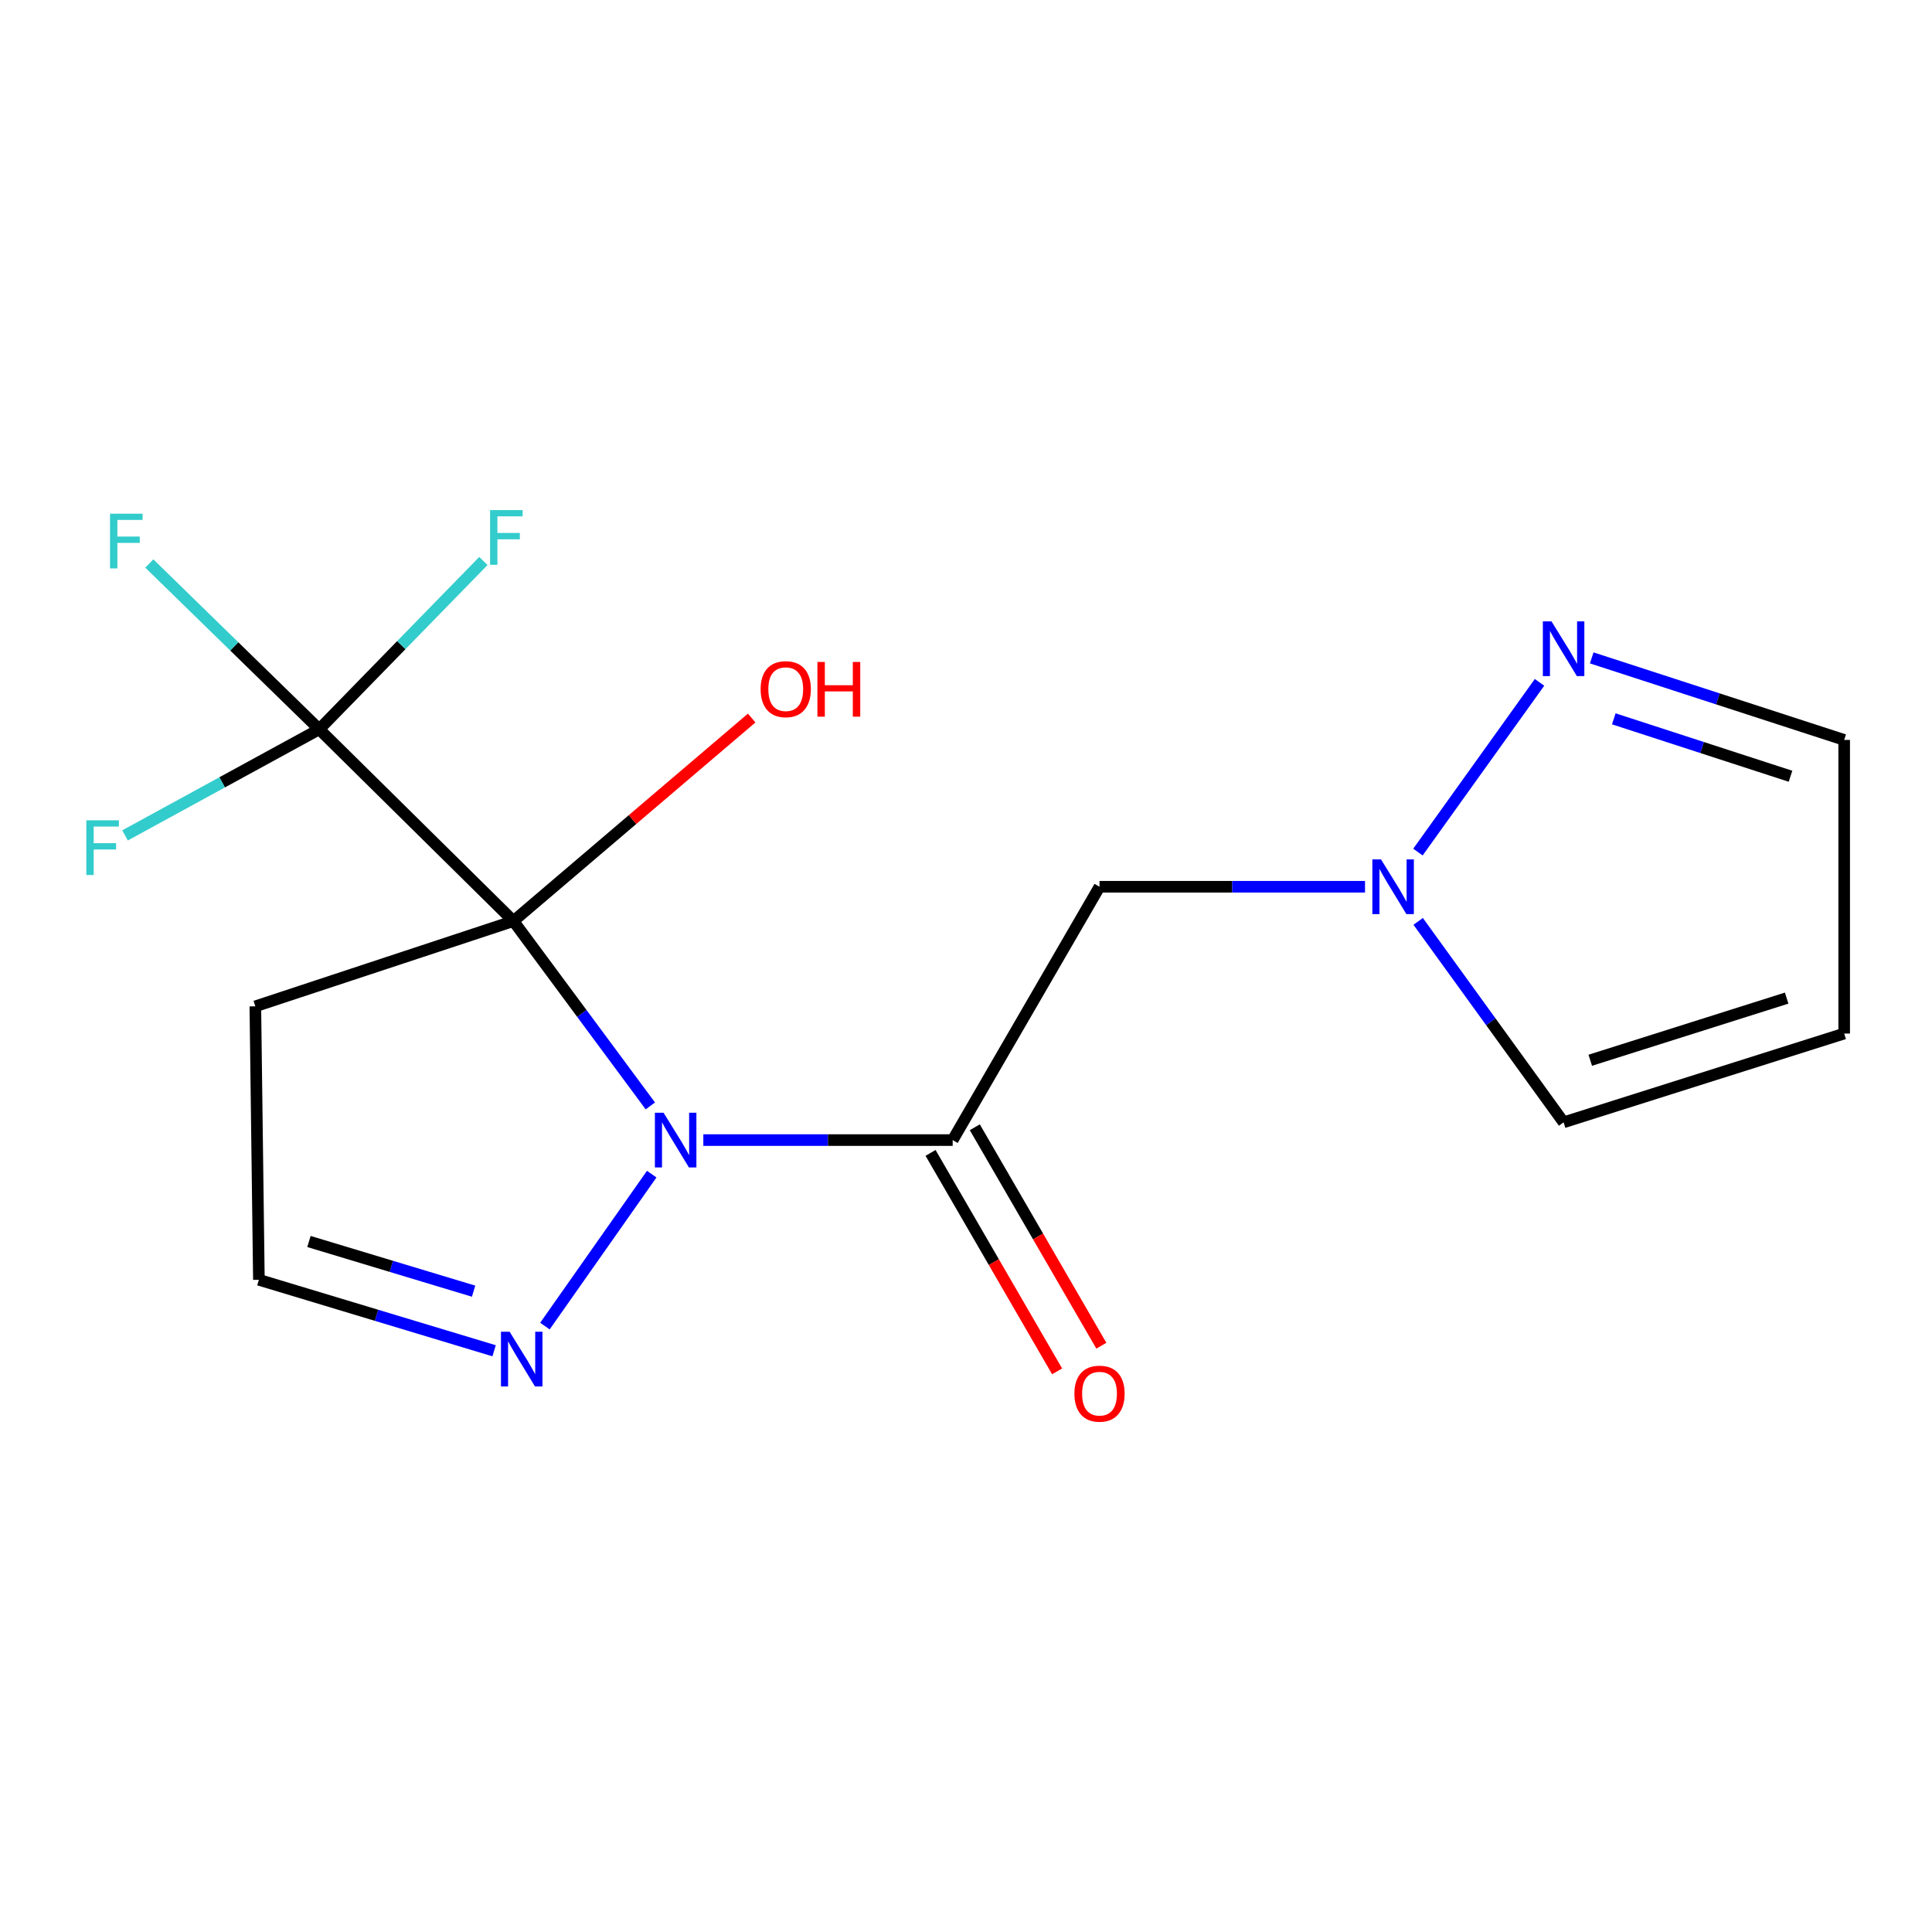<?xml version='1.0' encoding='iso-8859-1'?>
<svg version='1.1' baseProfile='full'
              xmlns='http://www.w3.org/2000/svg'
                      xmlns:rdkit='http://www.rdkit.org/xml'
                      xmlns:xlink='http://www.w3.org/1999/xlink'
                  xml:space='preserve'
width='1000px' height='1000px' viewBox='0 0 1000 1000'>
<!-- END OF HEADER -->
<rect style='opacity:1.0;fill:#FFFFFF;stroke:none' width='1000' height='1000' x='0' y='0'> </rect>
<path class='bond-0' d='M 265.748,476.743 L 301.181,524.581' style='fill:none;fill-rule:evenodd;stroke:#000000;stroke-width:6px;stroke-linecap:butt;stroke-linejoin:miter;stroke-opacity:1' />
<path class='bond-0' d='M 301.181,524.581 L 336.615,572.419' style='fill:none;fill-rule:evenodd;stroke:#0000FF;stroke-width:6px;stroke-linecap:butt;stroke-linejoin:miter;stroke-opacity:1' />
<path class='bond-2' d='M 265.748,476.743 L 165.237,377.482' style='fill:none;fill-rule:evenodd;stroke:#000000;stroke-width:6px;stroke-linecap:butt;stroke-linejoin:miter;stroke-opacity:1' />
<path class='bond-7' d='M 265.748,476.743 L 132.164,520.874' style='fill:none;fill-rule:evenodd;stroke:#000000;stroke-width:6px;stroke-linecap:butt;stroke-linejoin:miter;stroke-opacity:1' />
<path class='bond-12' d='M 265.748,476.743 L 327.408,424.198' style='fill:none;fill-rule:evenodd;stroke:#000000;stroke-width:6px;stroke-linecap:butt;stroke-linejoin:miter;stroke-opacity:1' />
<path class='bond-12' d='M 327.408,424.198 L 389.069,371.653' style='fill:none;fill-rule:evenodd;stroke:#FF0000;stroke-width:6px;stroke-linecap:butt;stroke-linejoin:miter;stroke-opacity:1' />
<path class='bond-1' d='M 364.04,590.106 L 428.573,590.106' style='fill:none;fill-rule:evenodd;stroke:#0000FF;stroke-width:6px;stroke-linecap:butt;stroke-linejoin:miter;stroke-opacity:1' />
<path class='bond-1' d='M 428.573,590.106 L 493.107,590.106' style='fill:none;fill-rule:evenodd;stroke:#000000;stroke-width:6px;stroke-linecap:butt;stroke-linejoin:miter;stroke-opacity:1' />
<path class='bond-4' d='M 337.329,607.73 L 282.05,686.384' style='fill:none;fill-rule:evenodd;stroke:#0000FF;stroke-width:6px;stroke-linecap:butt;stroke-linejoin:miter;stroke-opacity:1' />
<path class='bond-3' d='M 493.107,590.106 L 569.104,458.979' style='fill:none;fill-rule:evenodd;stroke:#000000;stroke-width:6px;stroke-linecap:butt;stroke-linejoin:miter;stroke-opacity:1' />
<path class='bond-8' d='M 481.655,596.741 L 514.408,653.272' style='fill:none;fill-rule:evenodd;stroke:#000000;stroke-width:6px;stroke-linecap:butt;stroke-linejoin:miter;stroke-opacity:1' />
<path class='bond-8' d='M 514.408,653.272 L 547.16,709.803' style='fill:none;fill-rule:evenodd;stroke:#FF0000;stroke-width:6px;stroke-linecap:butt;stroke-linejoin:miter;stroke-opacity:1' />
<path class='bond-8' d='M 504.558,583.472 L 537.311,640.002' style='fill:none;fill-rule:evenodd;stroke:#000000;stroke-width:6px;stroke-linecap:butt;stroke-linejoin:miter;stroke-opacity:1' />
<path class='bond-8' d='M 537.311,640.002 L 570.063,696.533' style='fill:none;fill-rule:evenodd;stroke:#FF0000;stroke-width:6px;stroke-linecap:butt;stroke-linejoin:miter;stroke-opacity:1' />
<path class='bond-14' d='M 165.237,377.482 L 114.98,404.94' style='fill:none;fill-rule:evenodd;stroke:#000000;stroke-width:6px;stroke-linecap:butt;stroke-linejoin:miter;stroke-opacity:1' />
<path class='bond-14' d='M 114.98,404.94 L 64.723,432.399' style='fill:none;fill-rule:evenodd;stroke:#33CCCC;stroke-width:6px;stroke-linecap:butt;stroke-linejoin:miter;stroke-opacity:1' />
<path class='bond-15' d='M 165.237,377.482 L 121.259,334.572' style='fill:none;fill-rule:evenodd;stroke:#000000;stroke-width:6px;stroke-linecap:butt;stroke-linejoin:miter;stroke-opacity:1' />
<path class='bond-15' d='M 121.259,334.572 L 77.281,291.663' style='fill:none;fill-rule:evenodd;stroke:#33CCCC;stroke-width:6px;stroke-linecap:butt;stroke-linejoin:miter;stroke-opacity:1' />
<path class='bond-16' d='M 165.237,377.482 L 207.717,333.924' style='fill:none;fill-rule:evenodd;stroke:#000000;stroke-width:6px;stroke-linecap:butt;stroke-linejoin:miter;stroke-opacity:1' />
<path class='bond-16' d='M 207.717,333.924 L 250.198,290.366' style='fill:none;fill-rule:evenodd;stroke:#33CCCC;stroke-width:6px;stroke-linecap:butt;stroke-linejoin:miter;stroke-opacity:1' />
<path class='bond-5' d='M 569.104,458.979 L 637.817,458.979' style='fill:none;fill-rule:evenodd;stroke:#000000;stroke-width:6px;stroke-linecap:butt;stroke-linejoin:miter;stroke-opacity:1' />
<path class='bond-5' d='M 637.817,458.979 L 706.53,458.979' style='fill:none;fill-rule:evenodd;stroke:#0000FF;stroke-width:6px;stroke-linecap:butt;stroke-linejoin:miter;stroke-opacity:1' />
<path class='bond-17' d='M 255.749,699.158 L 194.876,680.792' style='fill:none;fill-rule:evenodd;stroke:#0000FF;stroke-width:6px;stroke-linecap:butt;stroke-linejoin:miter;stroke-opacity:1' />
<path class='bond-17' d='M 194.876,680.792 L 134.003,662.427' style='fill:none;fill-rule:evenodd;stroke:#000000;stroke-width:6px;stroke-linecap:butt;stroke-linejoin:miter;stroke-opacity:1' />
<path class='bond-17' d='M 245.133,668.307 L 202.521,655.451' style='fill:none;fill-rule:evenodd;stroke:#0000FF;stroke-width:6px;stroke-linecap:butt;stroke-linejoin:miter;stroke-opacity:1' />
<path class='bond-17' d='M 202.521,655.451 L 159.91,642.595' style='fill:none;fill-rule:evenodd;stroke:#000000;stroke-width:6px;stroke-linecap:butt;stroke-linejoin:miter;stroke-opacity:1' />
<path class='bond-6' d='M 733.926,441.03 L 796.853,353.189' style='fill:none;fill-rule:evenodd;stroke:#0000FF;stroke-width:6px;stroke-linecap:butt;stroke-linejoin:miter;stroke-opacity:1' />
<path class='bond-11' d='M 734.04,476.902 L 771.678,528.909' style='fill:none;fill-rule:evenodd;stroke:#0000FF;stroke-width:6px;stroke-linecap:butt;stroke-linejoin:miter;stroke-opacity:1' />
<path class='bond-11' d='M 771.678,528.909 L 809.316,580.915' style='fill:none;fill-rule:evenodd;stroke:#000000;stroke-width:6px;stroke-linecap:butt;stroke-linejoin:miter;stroke-opacity:1' />
<path class='bond-13' d='M 823.873,340.522 L 889.209,361.752' style='fill:none;fill-rule:evenodd;stroke:#0000FF;stroke-width:6px;stroke-linecap:butt;stroke-linejoin:miter;stroke-opacity:1' />
<path class='bond-13' d='M 889.209,361.752 L 954.545,382.982' style='fill:none;fill-rule:evenodd;stroke:#000000;stroke-width:6px;stroke-linecap:butt;stroke-linejoin:miter;stroke-opacity:1' />
<path class='bond-13' d='M 835.294,372.065 L 881.03,386.926' style='fill:none;fill-rule:evenodd;stroke:#0000FF;stroke-width:6px;stroke-linecap:butt;stroke-linejoin:miter;stroke-opacity:1' />
<path class='bond-13' d='M 881.03,386.926 L 926.765,401.787' style='fill:none;fill-rule:evenodd;stroke:#000000;stroke-width:6px;stroke-linecap:butt;stroke-linejoin:miter;stroke-opacity:1' />
<path class='bond-9' d='M 132.164,520.874 L 134.003,662.427' style='fill:none;fill-rule:evenodd;stroke:#000000;stroke-width:6px;stroke-linecap:butt;stroke-linejoin:miter;stroke-opacity:1' />
<path class='bond-10' d='M 954.545,534.961 L 809.316,580.915' style='fill:none;fill-rule:evenodd;stroke:#000000;stroke-width:6px;stroke-linecap:butt;stroke-linejoin:miter;stroke-opacity:1' />
<path class='bond-10' d='M 924.776,516.618 L 823.115,548.786' style='fill:none;fill-rule:evenodd;stroke:#000000;stroke-width:6px;stroke-linecap:butt;stroke-linejoin:miter;stroke-opacity:1' />
<path class='bond-18' d='M 954.545,534.961 L 954.545,382.982' style='fill:none;fill-rule:evenodd;stroke:#000000;stroke-width:6px;stroke-linecap:butt;stroke-linejoin:miter;stroke-opacity:1' />
<path  class='atom-1' d='M 343.455 575.946
L 352.735 590.946
Q 353.655 592.426, 355.135 595.106
Q 356.615 597.786, 356.695 597.946
L 356.695 575.946
L 360.455 575.946
L 360.455 604.266
L 356.575 604.266
L 346.615 587.866
Q 345.455 585.946, 344.215 583.746
Q 343.015 581.546, 342.655 580.866
L 342.655 604.266
L 338.975 604.266
L 338.975 575.946
L 343.455 575.946
' fill='#0000FF'/>
<path  class='atom-5' d='M 263.782 689.31
L 273.062 704.31
Q 273.982 705.79, 275.462 708.47
Q 276.942 711.15, 277.022 711.31
L 277.022 689.31
L 280.782 689.31
L 280.782 717.63
L 276.902 717.63
L 266.942 701.23
Q 265.782 699.31, 264.542 697.11
Q 263.342 694.91, 262.982 694.23
L 262.982 717.63
L 259.302 717.63
L 259.302 689.31
L 263.782 689.31
' fill='#0000FF'/>
<path  class='atom-6' d='M 714.809 444.819
L 724.089 459.819
Q 725.009 461.299, 726.489 463.979
Q 727.969 466.659, 728.049 466.819
L 728.049 444.819
L 731.809 444.819
L 731.809 473.139
L 727.929 473.139
L 717.969 456.739
Q 716.809 454.819, 715.569 452.619
Q 714.369 450.419, 714.009 449.739
L 714.009 473.139
L 710.329 473.139
L 710.329 444.819
L 714.809 444.819
' fill='#0000FF'/>
<path  class='atom-7' d='M 803.056 321.632
L 812.336 336.632
Q 813.256 338.112, 814.736 340.792
Q 816.216 343.472, 816.296 343.632
L 816.296 321.632
L 820.056 321.632
L 820.056 349.952
L 816.176 349.952
L 806.216 333.552
Q 805.056 331.632, 803.816 329.432
Q 802.616 327.232, 802.256 326.552
L 802.256 349.952
L 798.576 349.952
L 798.576 321.632
L 803.056 321.632
' fill='#0000FF'/>
<path  class='atom-9' d='M 556.104 721.358
Q 556.104 714.558, 559.464 710.758
Q 562.824 706.958, 569.104 706.958
Q 575.384 706.958, 578.744 710.758
Q 582.104 714.558, 582.104 721.358
Q 582.104 728.238, 578.704 732.158
Q 575.304 736.038, 569.104 736.038
Q 562.864 736.038, 559.464 732.158
Q 556.104 728.278, 556.104 721.358
M 569.104 732.838
Q 573.424 732.838, 575.744 729.958
Q 578.104 727.038, 578.104 721.358
Q 578.104 715.798, 575.744 712.998
Q 573.424 710.158, 569.104 710.158
Q 564.784 710.158, 562.424 712.958
Q 560.104 715.758, 560.104 721.358
Q 560.104 727.078, 562.424 729.958
Q 564.784 732.838, 569.104 732.838
' fill='#FF0000'/>
<path  class='atom-13' d='M 393.698 356.71
Q 393.698 349.91, 397.058 346.11
Q 400.418 342.31, 406.698 342.31
Q 412.978 342.31, 416.338 346.11
Q 419.698 349.91, 419.698 356.71
Q 419.698 363.59, 416.298 367.51
Q 412.898 371.39, 406.698 371.39
Q 400.458 371.39, 397.058 367.51
Q 393.698 363.63, 393.698 356.71
M 406.698 368.19
Q 411.018 368.19, 413.338 365.31
Q 415.698 362.39, 415.698 356.71
Q 415.698 351.15, 413.338 348.35
Q 411.018 345.51, 406.698 345.51
Q 402.378 345.51, 400.018 348.31
Q 397.698 351.11, 397.698 356.71
Q 397.698 362.43, 400.018 365.31
Q 402.378 368.19, 406.698 368.19
' fill='#FF0000'/>
<path  class='atom-13' d='M 423.098 342.63
L 426.938 342.63
L 426.938 354.67
L 441.418 354.67
L 441.418 342.63
L 445.258 342.63
L 445.258 370.95
L 441.418 370.95
L 441.418 357.87
L 426.938 357.87
L 426.938 370.95
L 423.098 370.95
L 423.098 342.63
' fill='#FF0000'/>
<path  class='atom-15' d='M 44.689 424.584
L 61.529 424.584
L 61.529 427.824
L 48.489 427.824
L 48.489 436.424
L 60.089 436.424
L 60.089 439.704
L 48.489 439.704
L 48.489 452.904
L 44.689 452.904
L 44.689 424.584
' fill='#33CCCC'/>
<path  class='atom-16' d='M 56.953 265.884
L 73.793 265.884
L 73.793 269.124
L 60.753 269.124
L 60.753 277.724
L 72.353 277.724
L 72.353 281.004
L 60.753 281.004
L 60.753 294.204
L 56.953 294.204
L 56.953 265.884
' fill='#33CCCC'/>
<path  class='atom-17' d='M 253.666 264.017
L 270.506 264.017
L 270.506 267.257
L 257.466 267.257
L 257.466 275.857
L 269.066 275.857
L 269.066 279.137
L 257.466 279.137
L 257.466 292.337
L 253.666 292.337
L 253.666 264.017
' fill='#33CCCC'/>
</svg>
